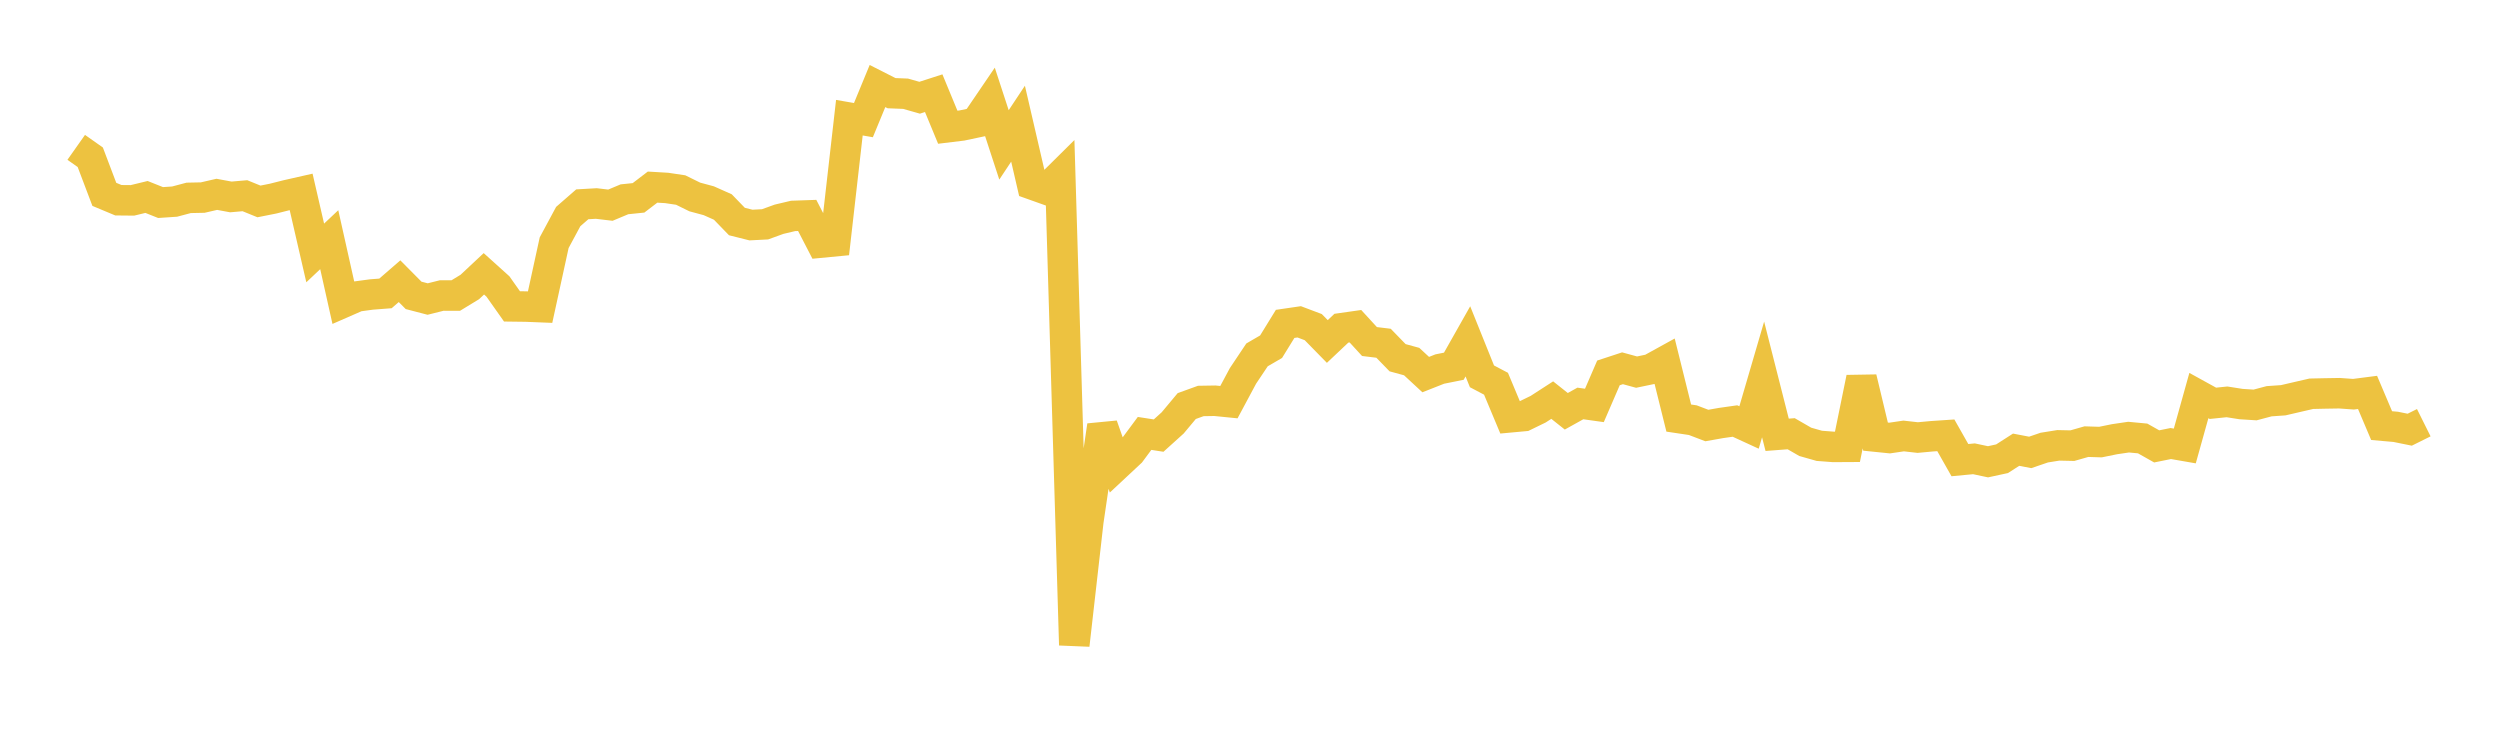 <svg width="164" height="48" xmlns="http://www.w3.org/2000/svg" xmlns:xlink="http://www.w3.org/1999/xlink"><path fill="none" stroke="rgb(237,194,64)" stroke-width="2" d="M5,9.666L5.922,10.316L6.844,12.75L7.766,13.135L8.689,13.144L9.611,12.92L10.533,13.287L11.455,13.225L12.377,12.98L13.299,12.961L14.222,12.748L15.144,12.919L16.066,12.839L16.988,13.214L17.91,13.03L18.832,12.797L19.754,12.588L20.677,16.593L21.599,15.723L22.521,19.847L23.443,19.444L24.365,19.319L25.287,19.248L26.21,18.447L27.132,19.376L28.054,19.617L28.976,19.386L29.898,19.388L30.82,18.826L31.743,17.962L32.665,18.793L33.587,20.099L34.509,20.111L35.431,20.148L36.353,15.921L37.275,14.207L38.198,13.403L39.12,13.35L40.042,13.46L40.964,13.074L41.886,12.979L42.808,12.275L43.731,12.329L44.653,12.466L45.575,12.92L46.497,13.169L47.419,13.58L48.341,14.532L49.263,14.763L50.186,14.716L51.108,14.382L52.03,14.164L52.952,14.132L53.874,15.913L54.796,15.825L55.719,7.72L56.641,7.88L57.563,5.644L58.485,6.112L59.407,6.149L60.329,6.411L61.251,6.113L62.174,8.346L63.096,8.234L64.018,8.039L64.94,6.684L65.862,9.505L66.784,8.114L67.707,12.1L68.629,12.429L69.551,11.516L70.473,42.315L71.395,34.2L72.317,27.918L73.24,30.536L74.162,29.675L75.084,28.432L76.006,28.575L76.928,27.742L77.85,26.638L78.772,26.304L79.695,26.289L80.617,26.381L81.539,24.659L82.461,23.28L83.383,22.744L84.305,21.247L85.228,21.112L86.15,21.46L87.072,22.401L87.994,21.531L88.916,21.4L89.838,22.405L90.76,22.517L91.683,23.467L92.605,23.719L93.527,24.573L94.449,24.209L95.371,24.024L96.293,22.393L97.216,24.687L98.138,25.173L99.06,27.377L99.982,27.292L100.904,26.843L101.826,26.247L102.749,26.98L103.671,26.467L104.593,26.596L105.515,24.462L106.437,24.159L107.359,24.411L108.281,24.219L109.204,23.71L110.126,27.425L111.048,27.563L111.97,27.914L112.892,27.75L113.814,27.619L114.737,28.043L115.659,24.891L116.581,28.523L117.503,28.453L118.425,28.985L119.347,29.247L120.269,29.317L121.192,29.312L122.114,24.793L123.036,28.642L123.958,28.736L124.88,28.6L125.802,28.704L126.725,28.619L127.647,28.557L128.569,30.185L129.491,30.097L130.413,30.293L131.335,30.093L132.257,29.501L133.18,29.678L134.102,29.363L135.024,29.215L135.946,29.235L136.868,28.972L137.79,29L138.713,28.812L139.635,28.676L140.557,28.763L141.479,29.283L142.401,29.096L143.323,29.256L144.246,25.949L145.168,26.457L146.09,26.362L147.012,26.507L147.934,26.566L148.856,26.321L149.778,26.257L150.701,26.043L151.623,25.83L152.545,25.81L153.467,25.795L154.389,25.861L155.311,25.742L156.234,27.92L157.156,28.001L158.078,28.188L159,27.729"></path></svg>